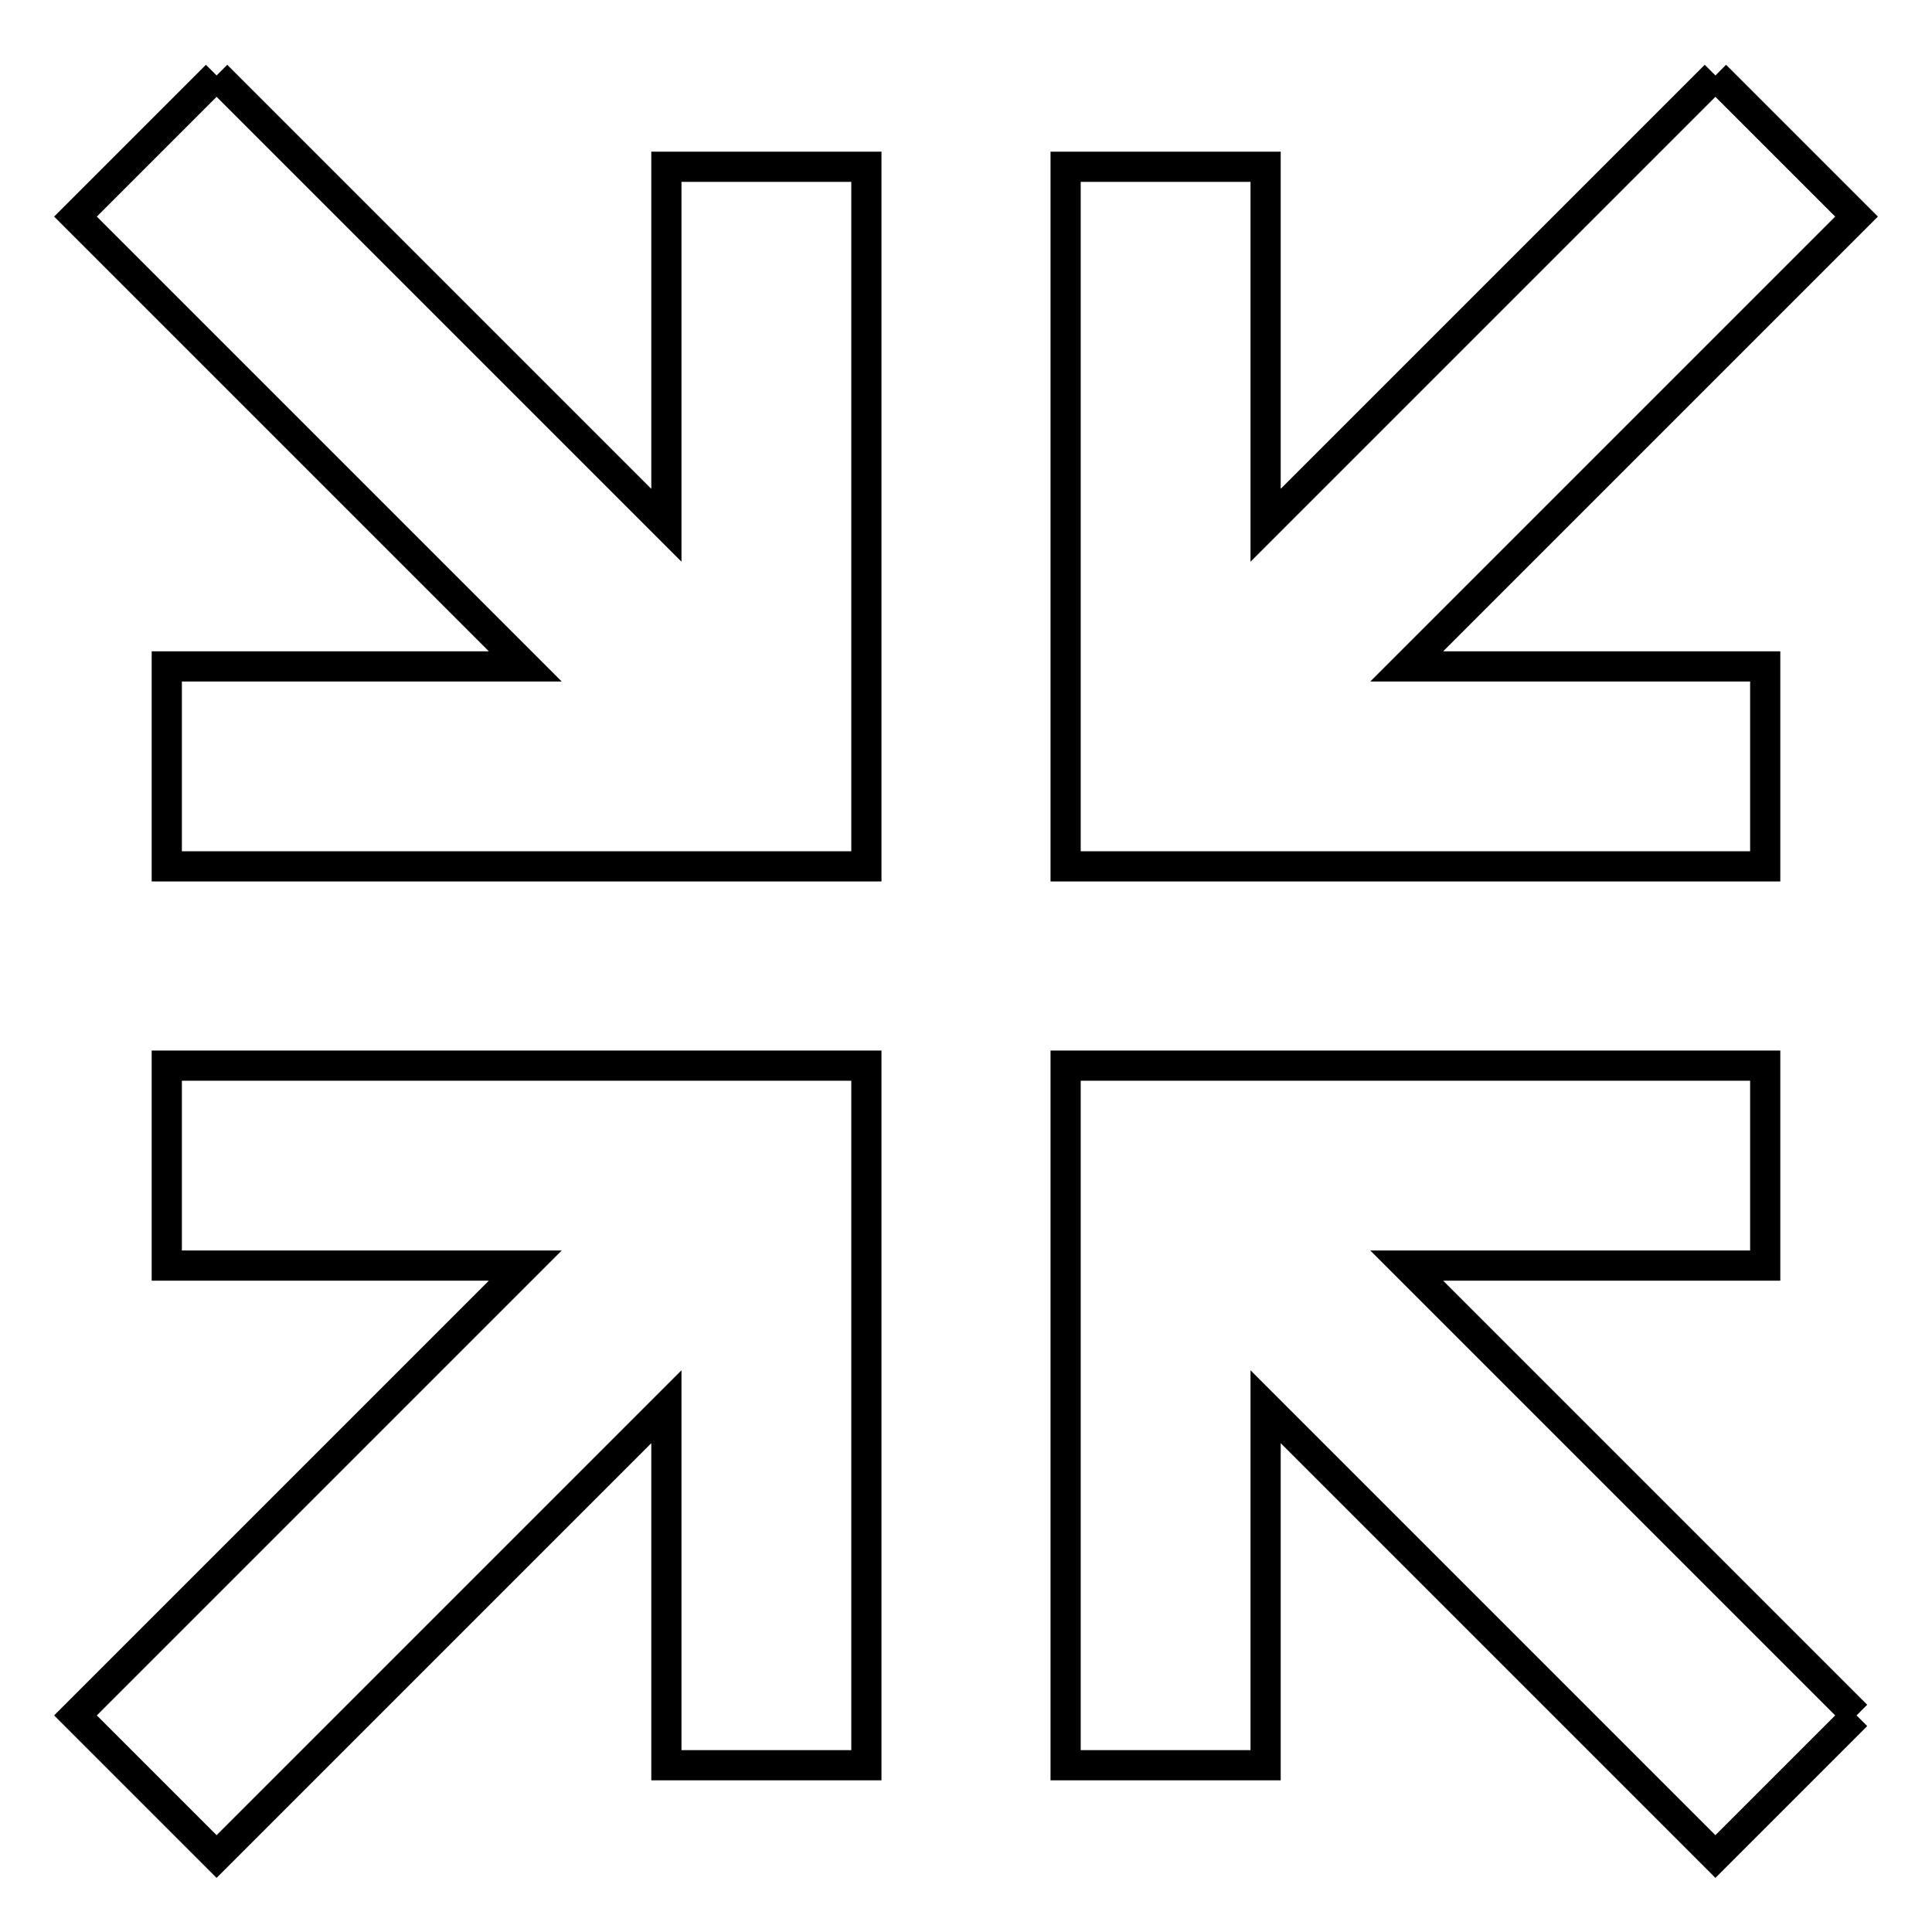 <?xml version="1.0" encoding="utf-8"?>
<!-- Svg Vector Icons : http://www.onlinewebfonts.com/icon -->
<!DOCTYPE svg PUBLIC "-//W3C//DTD SVG 1.1//EN" "http://www.w3.org/Graphics/SVG/1.1/DTD/svg11.dtd">
<svg version="1.1" xmlns="http://www.w3.org/2000/svg" xmlns:xlink="http://www.w3.org/1999/xlink" x="0px" y="0px" viewBox="0 0 256 256" enable-background="new 0 0 256 256" xml:space="preserve">
<g> <path stroke-width="4" fill-opacity="0" stroke="#000000"  d="M227.3,10L246,28.7l-59.6,59.6h47.5v26.5h-92.7V22.1h26.5v47.5L227.3,10 M246,227.3L227.3,246l-59.6-59.6 v47.5h-26.5v-92.7h92.7v26.5h-47.5L246,227.3 M28.7,10l59.6,59.6V22.1h26.5v92.7H22.1V88.3h47.5L10,28.7L28.7,10 M10,227.3 l59.6-59.6H22.1v-26.5h92.7v92.7H88.3v-47.5L28.7,246L10,227.3z"/></g>
</svg>